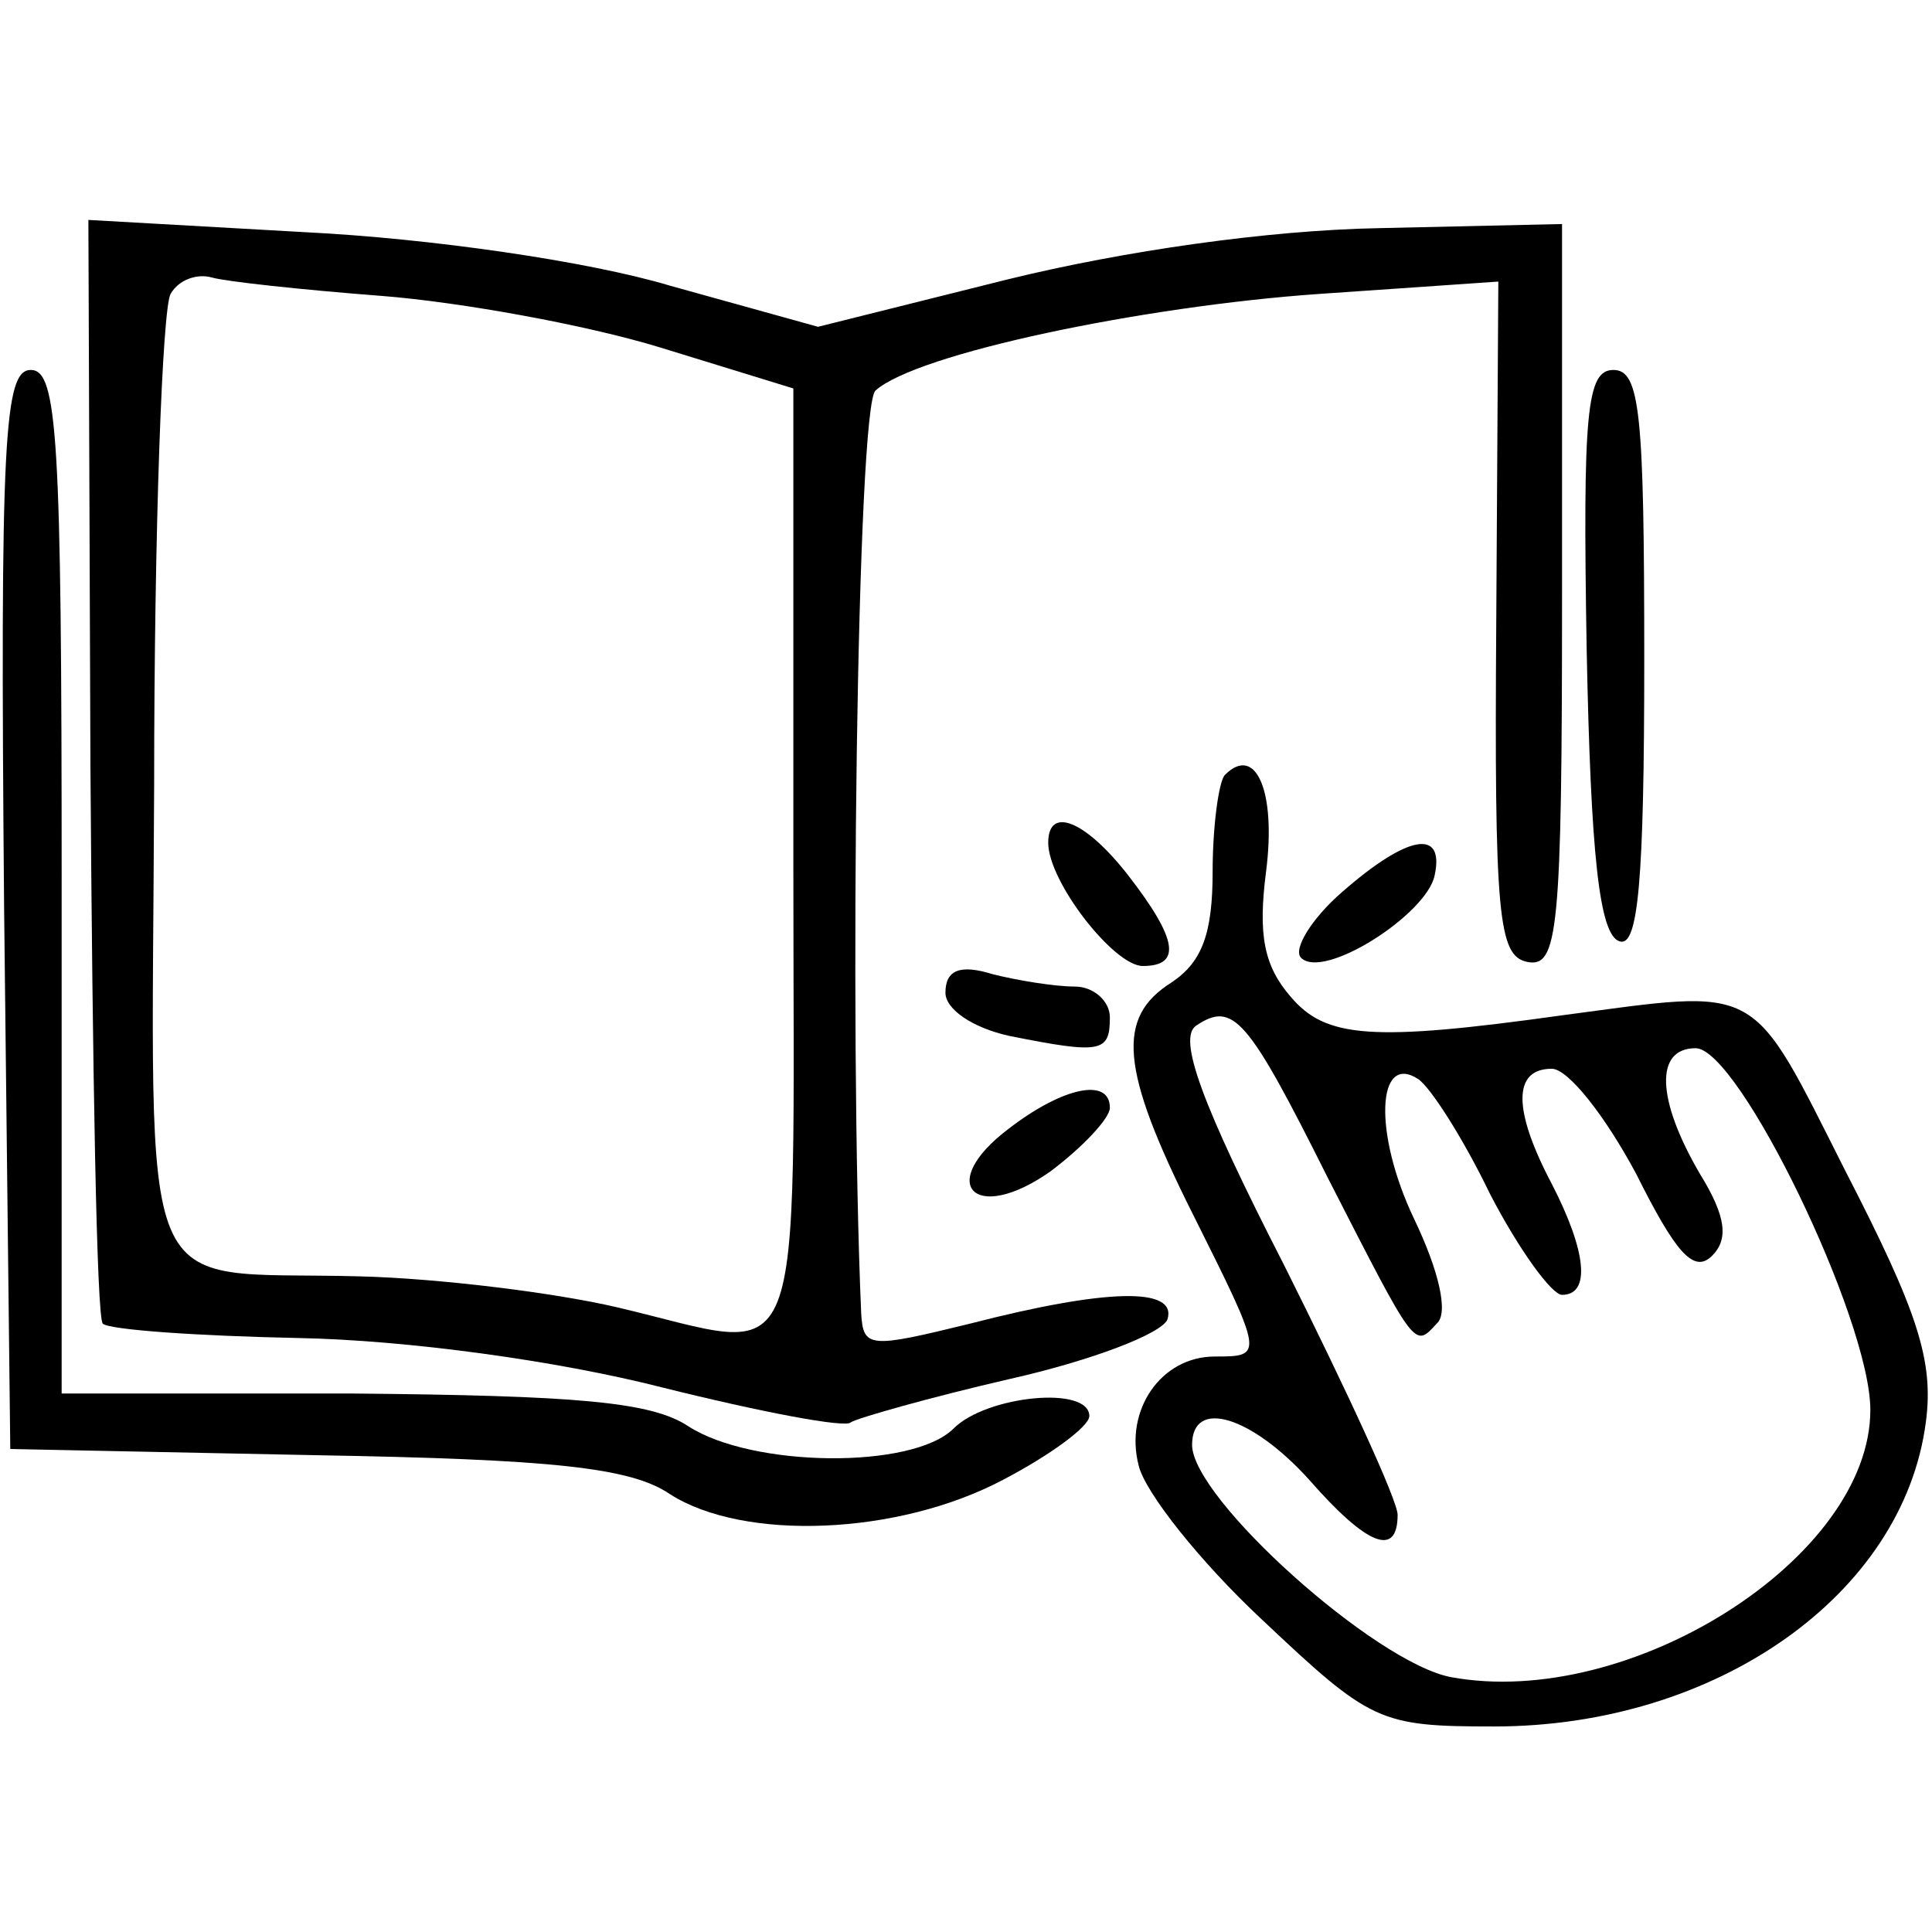 <?xml version="1.0" standalone="no"?>
<!DOCTYPE svg PUBLIC "-//W3C//DTD SVG 20010904//EN"
 "http://www.w3.org/TR/2001/REC-SVG-20010904/DTD/svg10.dtd">
<svg version="1.0" xmlns="http://www.w3.org/2000/svg"
 width="94pt" height="94pt" viewBox="0 0 94 94"
 preserveAspectRatio="xMidYMid meet">
<g transform="translate(0,94) scale(0.1,-0.1)"
fill="#000000" stroke="none">
<path d="M44 567 c1 -146 3 -268 6 -271 3 -3 46 -6 95 -7 53 -1 126 -11 177
-24 48 -12 90 -20 92 -17 3 2 38 12 77 21 40 9 74 22 77 29 5 16 -30 15 -96
-2 -49 -12 -52 -12 -53 5 -6 139 -2 442 7 449 20 18 130 41 216 47 l87 6 -1
-164 c-1 -145 1 -164 15 -167 15 -3 17 14 17 178 l0 181 -89 -2 c-54 -1 -124
-11 -181 -25 l-92 -23 -72 20 c-40 12 -117 23 -177 26 l-106 6 1 -266z m142
229 c38 -3 99 -14 135 -25 l65 -20 0 -231 c0 -259 8 -238 -86 -216 -30 7 -86
14 -125 15 -111 3 -101 -21 -100 239 0 125 4 232 8 239 4 7 13 10 20 8 7 -2
44 -6 83 -9z"/>
<path d="M2 498 l3 -263 148 -3 c116 -2 154 -6 173 -19 36 -23 111 -20 162 7
23 12 42 26 42 31 0 15 -50 10 -66 -6 -20 -20 -98 -19 -129 1 -18 12 -54 15
-164 16 l-141 0 0 249 c0 216 -2 249 -15 249 -13 0 -15 -33 -13 -262z"/>
<path d="M772 623 c2 -98 6 -138 16 -141 9 -3 12 29 12 137 0 120 -2 141 -15
141 -13 0 -15 -20 -13 -137z"/>
<path d="M596 563 c-3 -3 -6 -25 -6 -47 0 -30 -5 -44 -20 -54 -27 -17 -25 -42
10 -112 35 -70 35 -70 11 -70 -26 0 -44 -26 -37 -53 3 -13 30 -47 60 -75 53
-50 57 -52 113 -52 108 0 199 64 210 148 4 30 -4 54 -39 122 -47 93 -40 89
-138 76 -93 -13 -115 -11 -132 9 -13 15 -16 30 -12 61 5 39 -5 62 -20 47z m50
-196 c43 -84 42 -83 53 -71 6 5 1 26 -11 51 -20 42 -18 81 2 68 6 -4 22 -29
35 -56 14 -27 30 -49 35 -49 14 0 12 21 -5 54 -19 36 -19 56 0 56 8 0 26 -23
41 -51 19 -38 28 -49 37 -40 8 8 7 19 -6 40 -21 36 -22 61 -2 61 21 0 85 -132
85 -176 0 -72 -117 -146 -204 -130 -37 7 -126 87 -126 113 0 23 29 14 57 -17
28 -32 43 -38 43 -17 0 7 -25 61 -55 121 -41 80 -52 111 -43 117 18 12 25 4
64 -74z"/>
<path d="M510 530 c0 -19 32 -60 46 -60 19 0 17 13 -7 44 -21 27 -39 34 -39
16z"/>
<path d="M653 506 c-15 -13 -24 -28 -20 -32 11 -11 61 21 65 40 5 23 -13 20
-45 -8z"/>
<path d="M460 457 c0 -8 13 -17 31 -21 45 -9 49 -8 49 9 0 8 -8 15 -17 15 -10
0 -28 3 -40 6 -16 5 -23 2 -23 -9z"/>
<path d="M491 391 c-36 -27 -17 -47 20 -21 16 12 29 26 29 31 0 15 -23 10 -49
-10z"/>
</g>
</svg>
